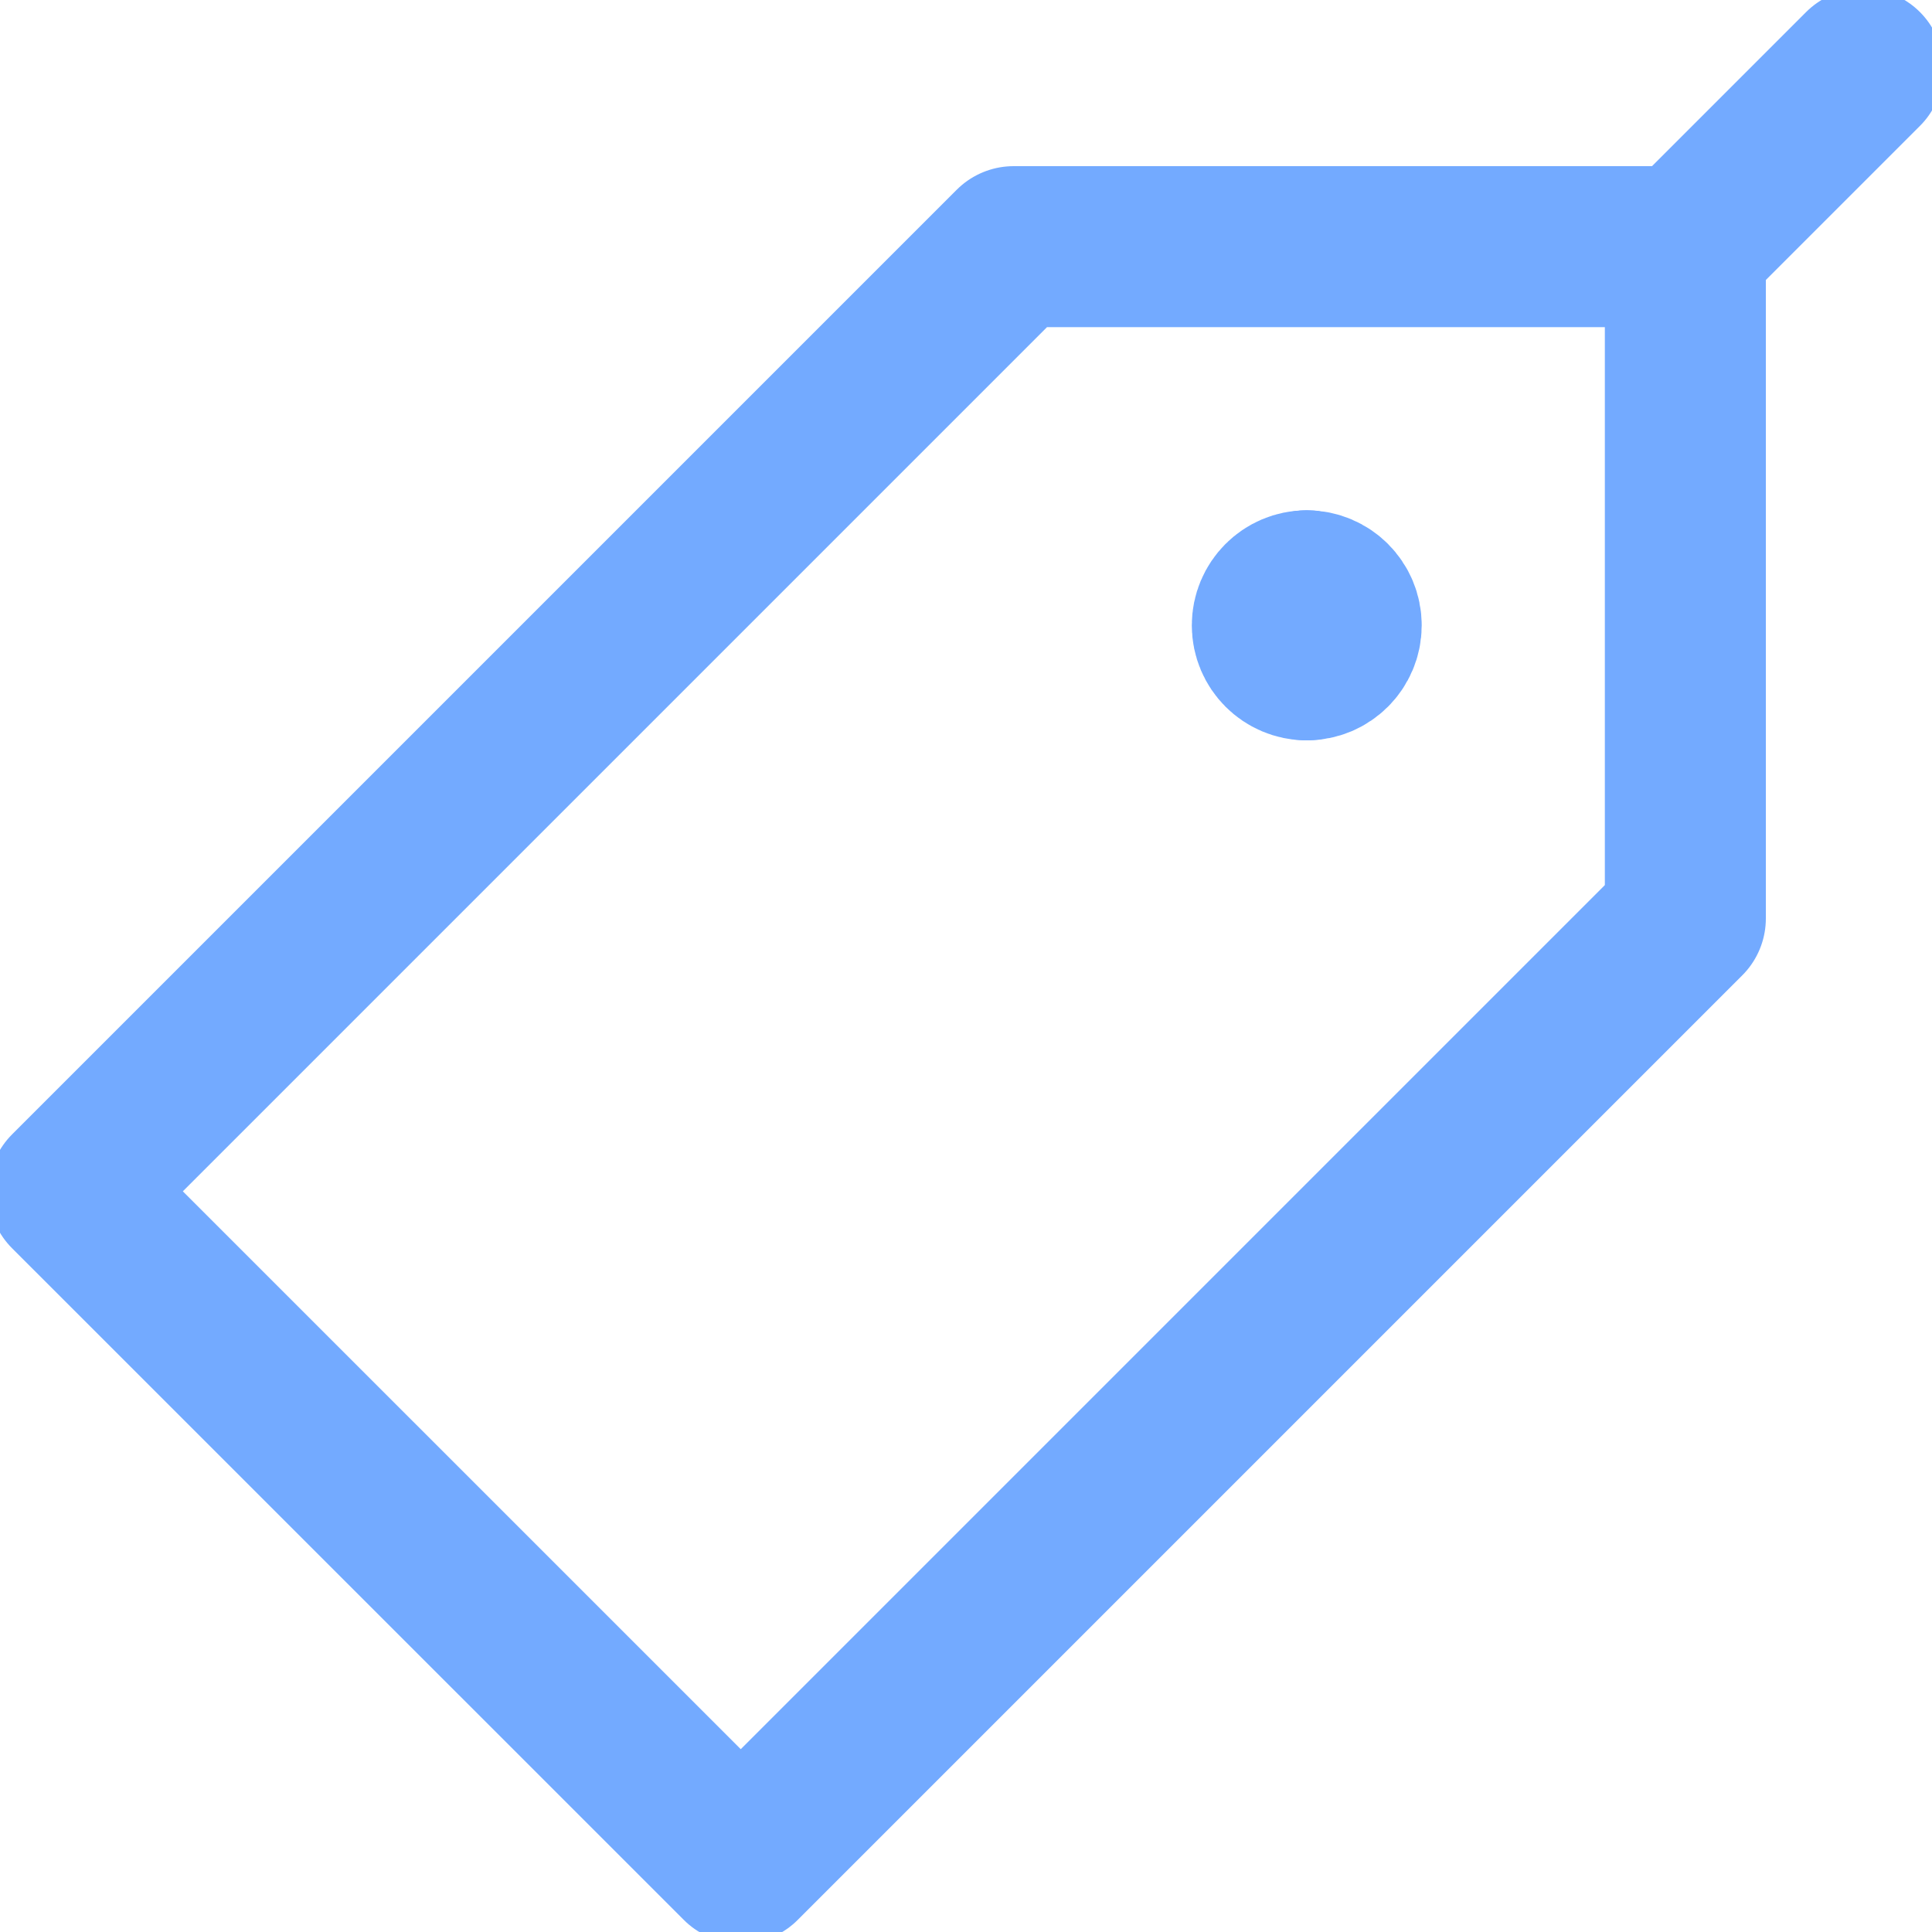 <svg width="24" height="24" viewBox="0 0 24 24" fill="none" xmlns="http://www.w3.org/2000/svg">
<g clip-path="url(#clip0_303_27923)">
<path d="M12.592 3.064H20.936V11.409L9.202 23.143L0.857 14.799L12.592 3.064Z" stroke="#73AAFF" stroke-width="2" stroke-linecap="round" stroke-linejoin="round"/>
<path d="M23.143 0.857L20.936 3.064" stroke="#73AAFF" stroke-width="2" stroke-linecap="round" stroke-linejoin="round"/>
<path d="M16.233 8.197C15.997 8.197 15.805 8.005 15.805 7.768C15.805 7.531 15.997 7.339 16.233 7.339" stroke="#73AAFF" stroke-width="2" stroke-linecap="round" stroke-linejoin="round"/>
<path d="M16.232 8.197C16.469 8.197 16.661 8.005 16.661 7.768C16.661 7.531 16.469 7.339 16.232 7.339" stroke="#73AAFF" stroke-width="2" stroke-linecap="round" stroke-linejoin="round"/>
</g>
<defs>
<clipPath id="clip0_303_27923">
<rect width="24" height="24" fill="white"/>
</clipPath>
</defs>
</svg>
